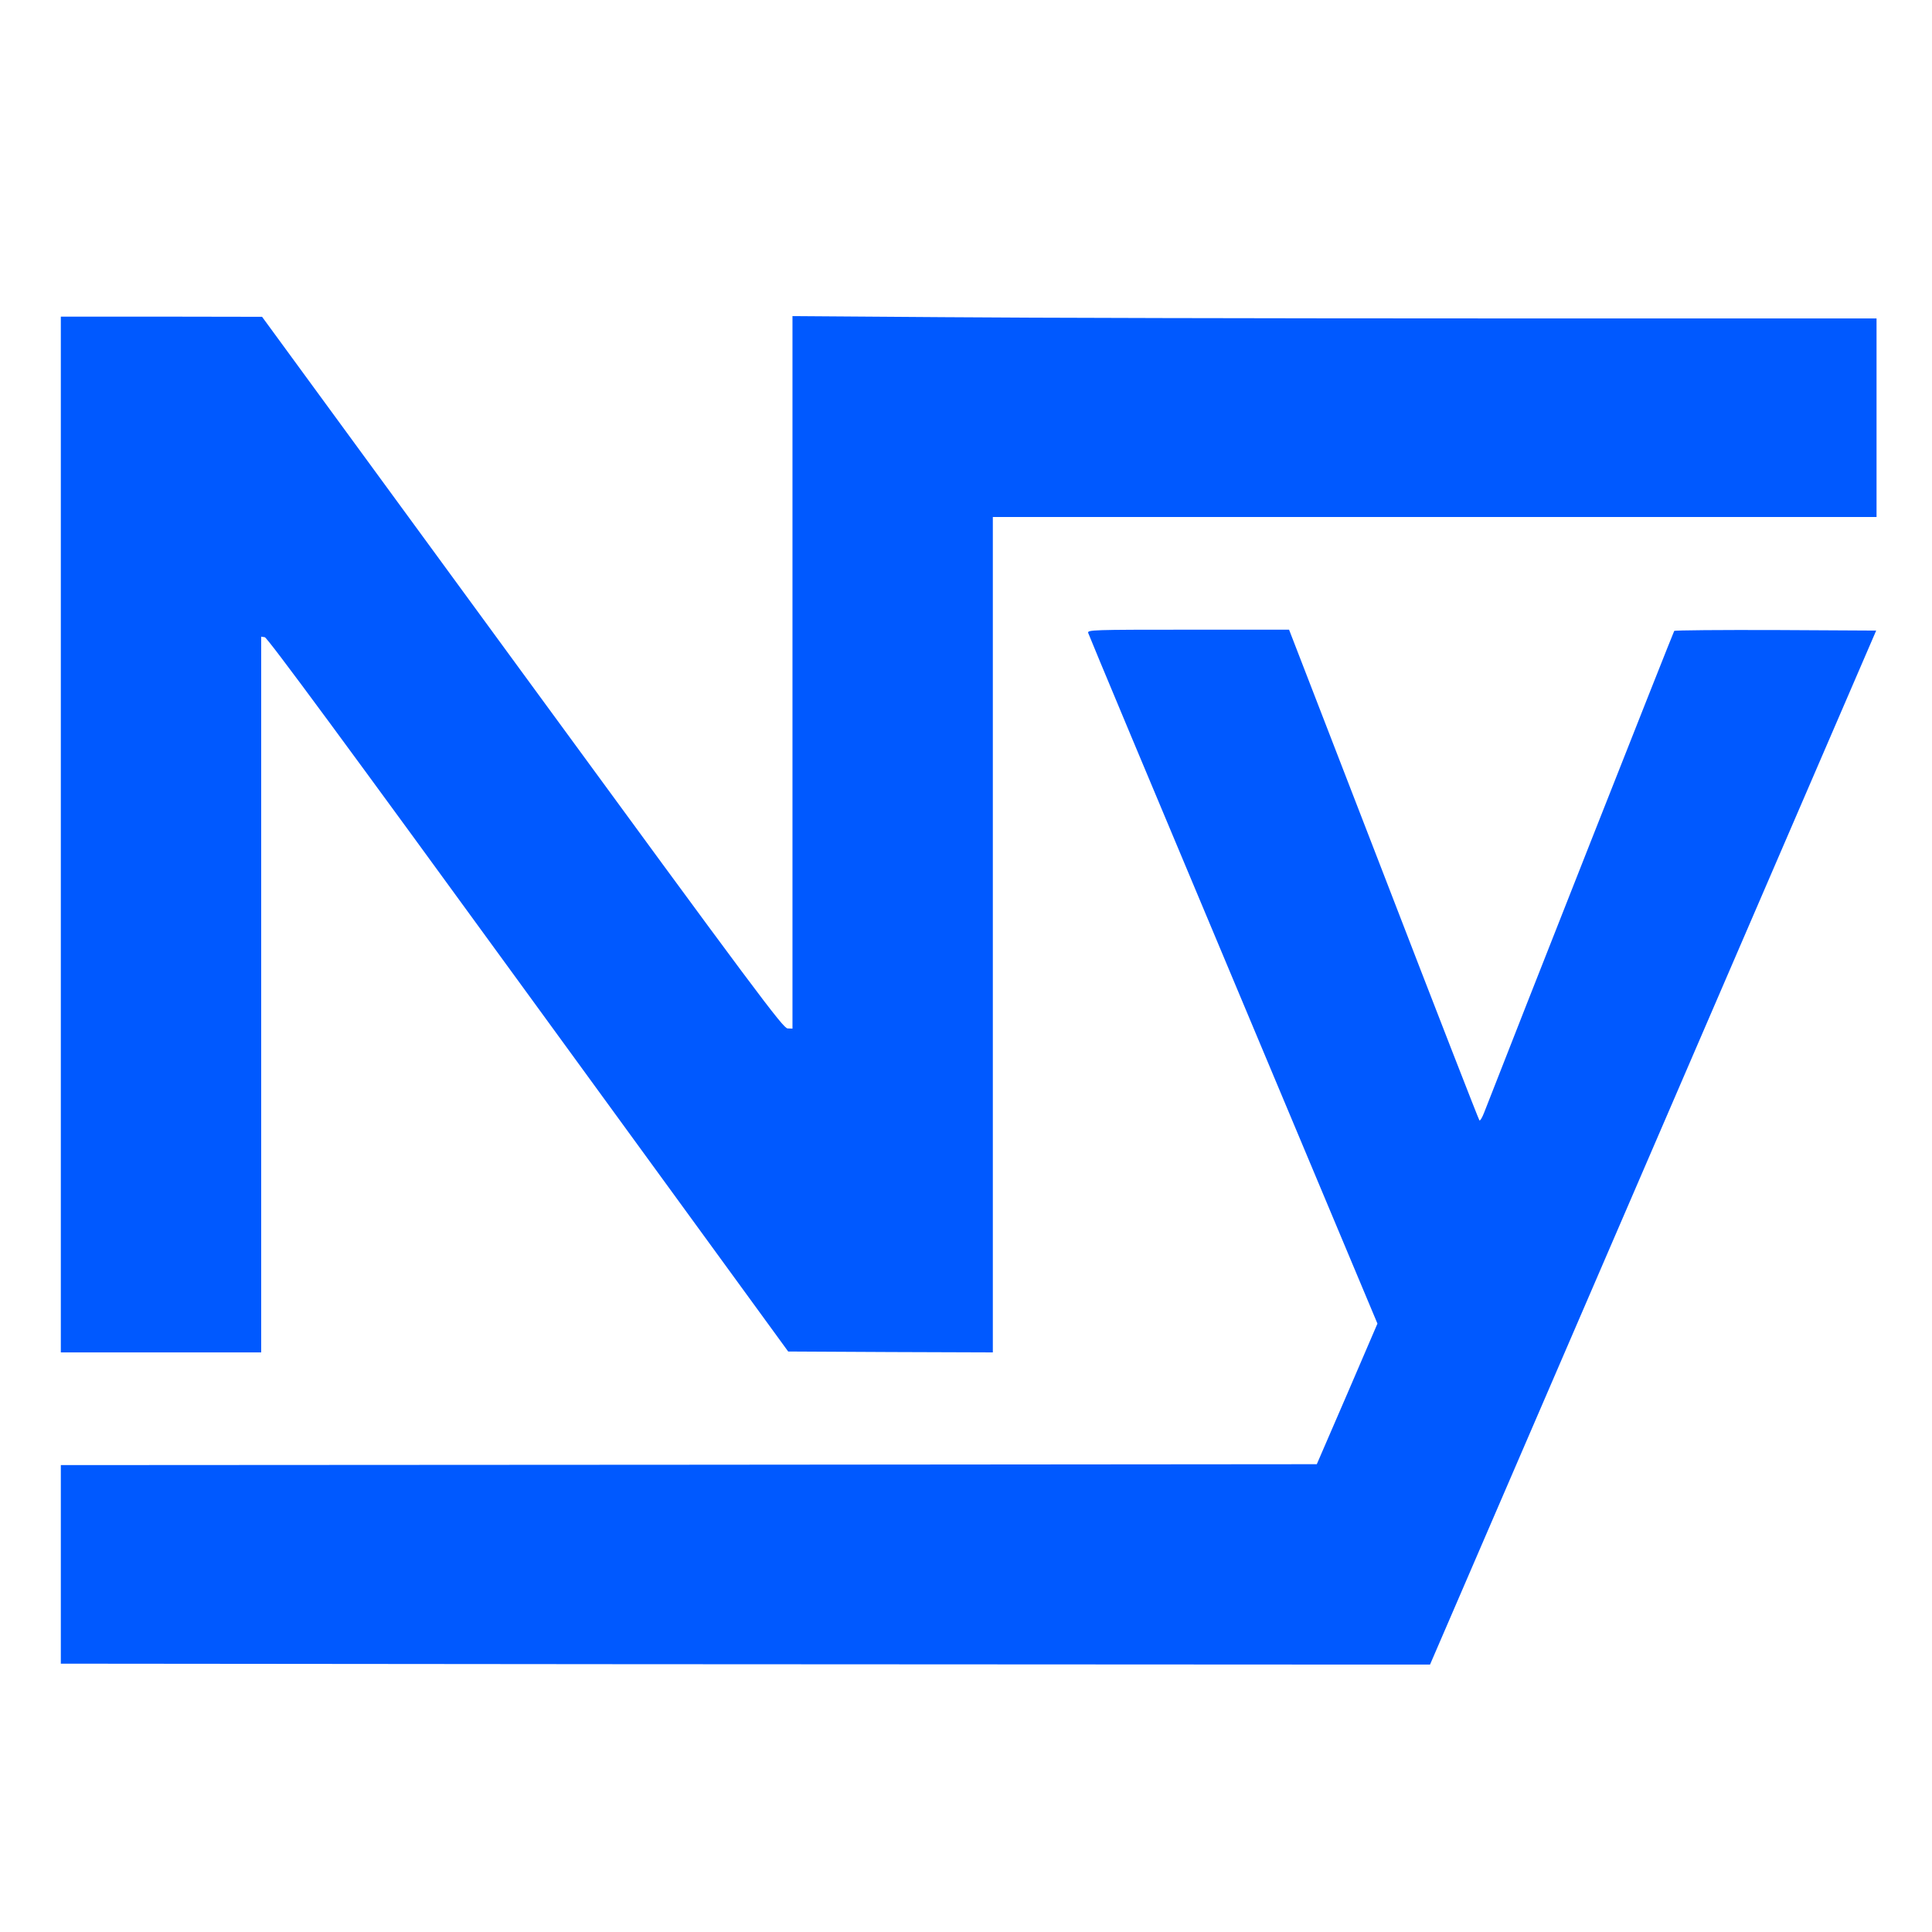 <?xml version="1.0" encoding="utf-8"?>
<!DOCTYPE svg PUBLIC "-//W3C//DTD SVG 1.0//EN" "http://www.w3.org/TR/2001/REC-SVG-20010904/DTD/svg10.dtd">
<svg version="1.0" xmlns="http://www.w3.org/2000/svg" width="1080px" height="1080px" viewBox="0 0 1080 1080" preserveAspectRatio="xMidYMid meet">
 <g fill="#0059ff">
  <path d="M360.8 930.3 l-326.8 -0.3 0 -55.5 0 -55.5 351.1 -0.2 351 -0.3 17 -39.3 16.9 -39.3 -80.6 -192.2 c-44.4 -105.7 -80.9 -193 -81.1 -193.9 -0.5 -1.7 2.6 -1.8 55.9 -1.8 l56.4 0 52.9 136.8 c29 75.2 53.1 137.1 53.5 137.5 0.4 0.4 1.6 -1.6 2.7 -4.5 17.3 -44.5 105.7 -268.5 106.2 -269.1 0.4 -0.4 25.9 -0.6 56.8 -0.5 l56.1 0.3 -124.7 289 -124.7 289 -56 0 c-30.7 0 -202.9 -0.1 -382.6 -0.2z"/>
  <path d="M34 466.5 l0 -289.5 56.3 0 56.2 0.1 145.5 198.9 c131.5 179.8 145.8 198.9 148.3 198.9 l2.7 0.1 0 -199.2 0 -199.1 84.2 0.6 c46.3 0.4 182.6 0.7 303 0.7 l218.8 0 0 55.5 0 55.5 -247 0 -247 0 0 233.5 0 233.5 -57.2 -0.2 -57.2 -0.3 -145.3 -199.5 c-100.5 -138.1 -145.8 -199.6 -147.3 -199.8 l-2 -0.3 0 200 0 200.1 -56 0 -56 0 0 -289.5z"/>
 </g>
</svg>